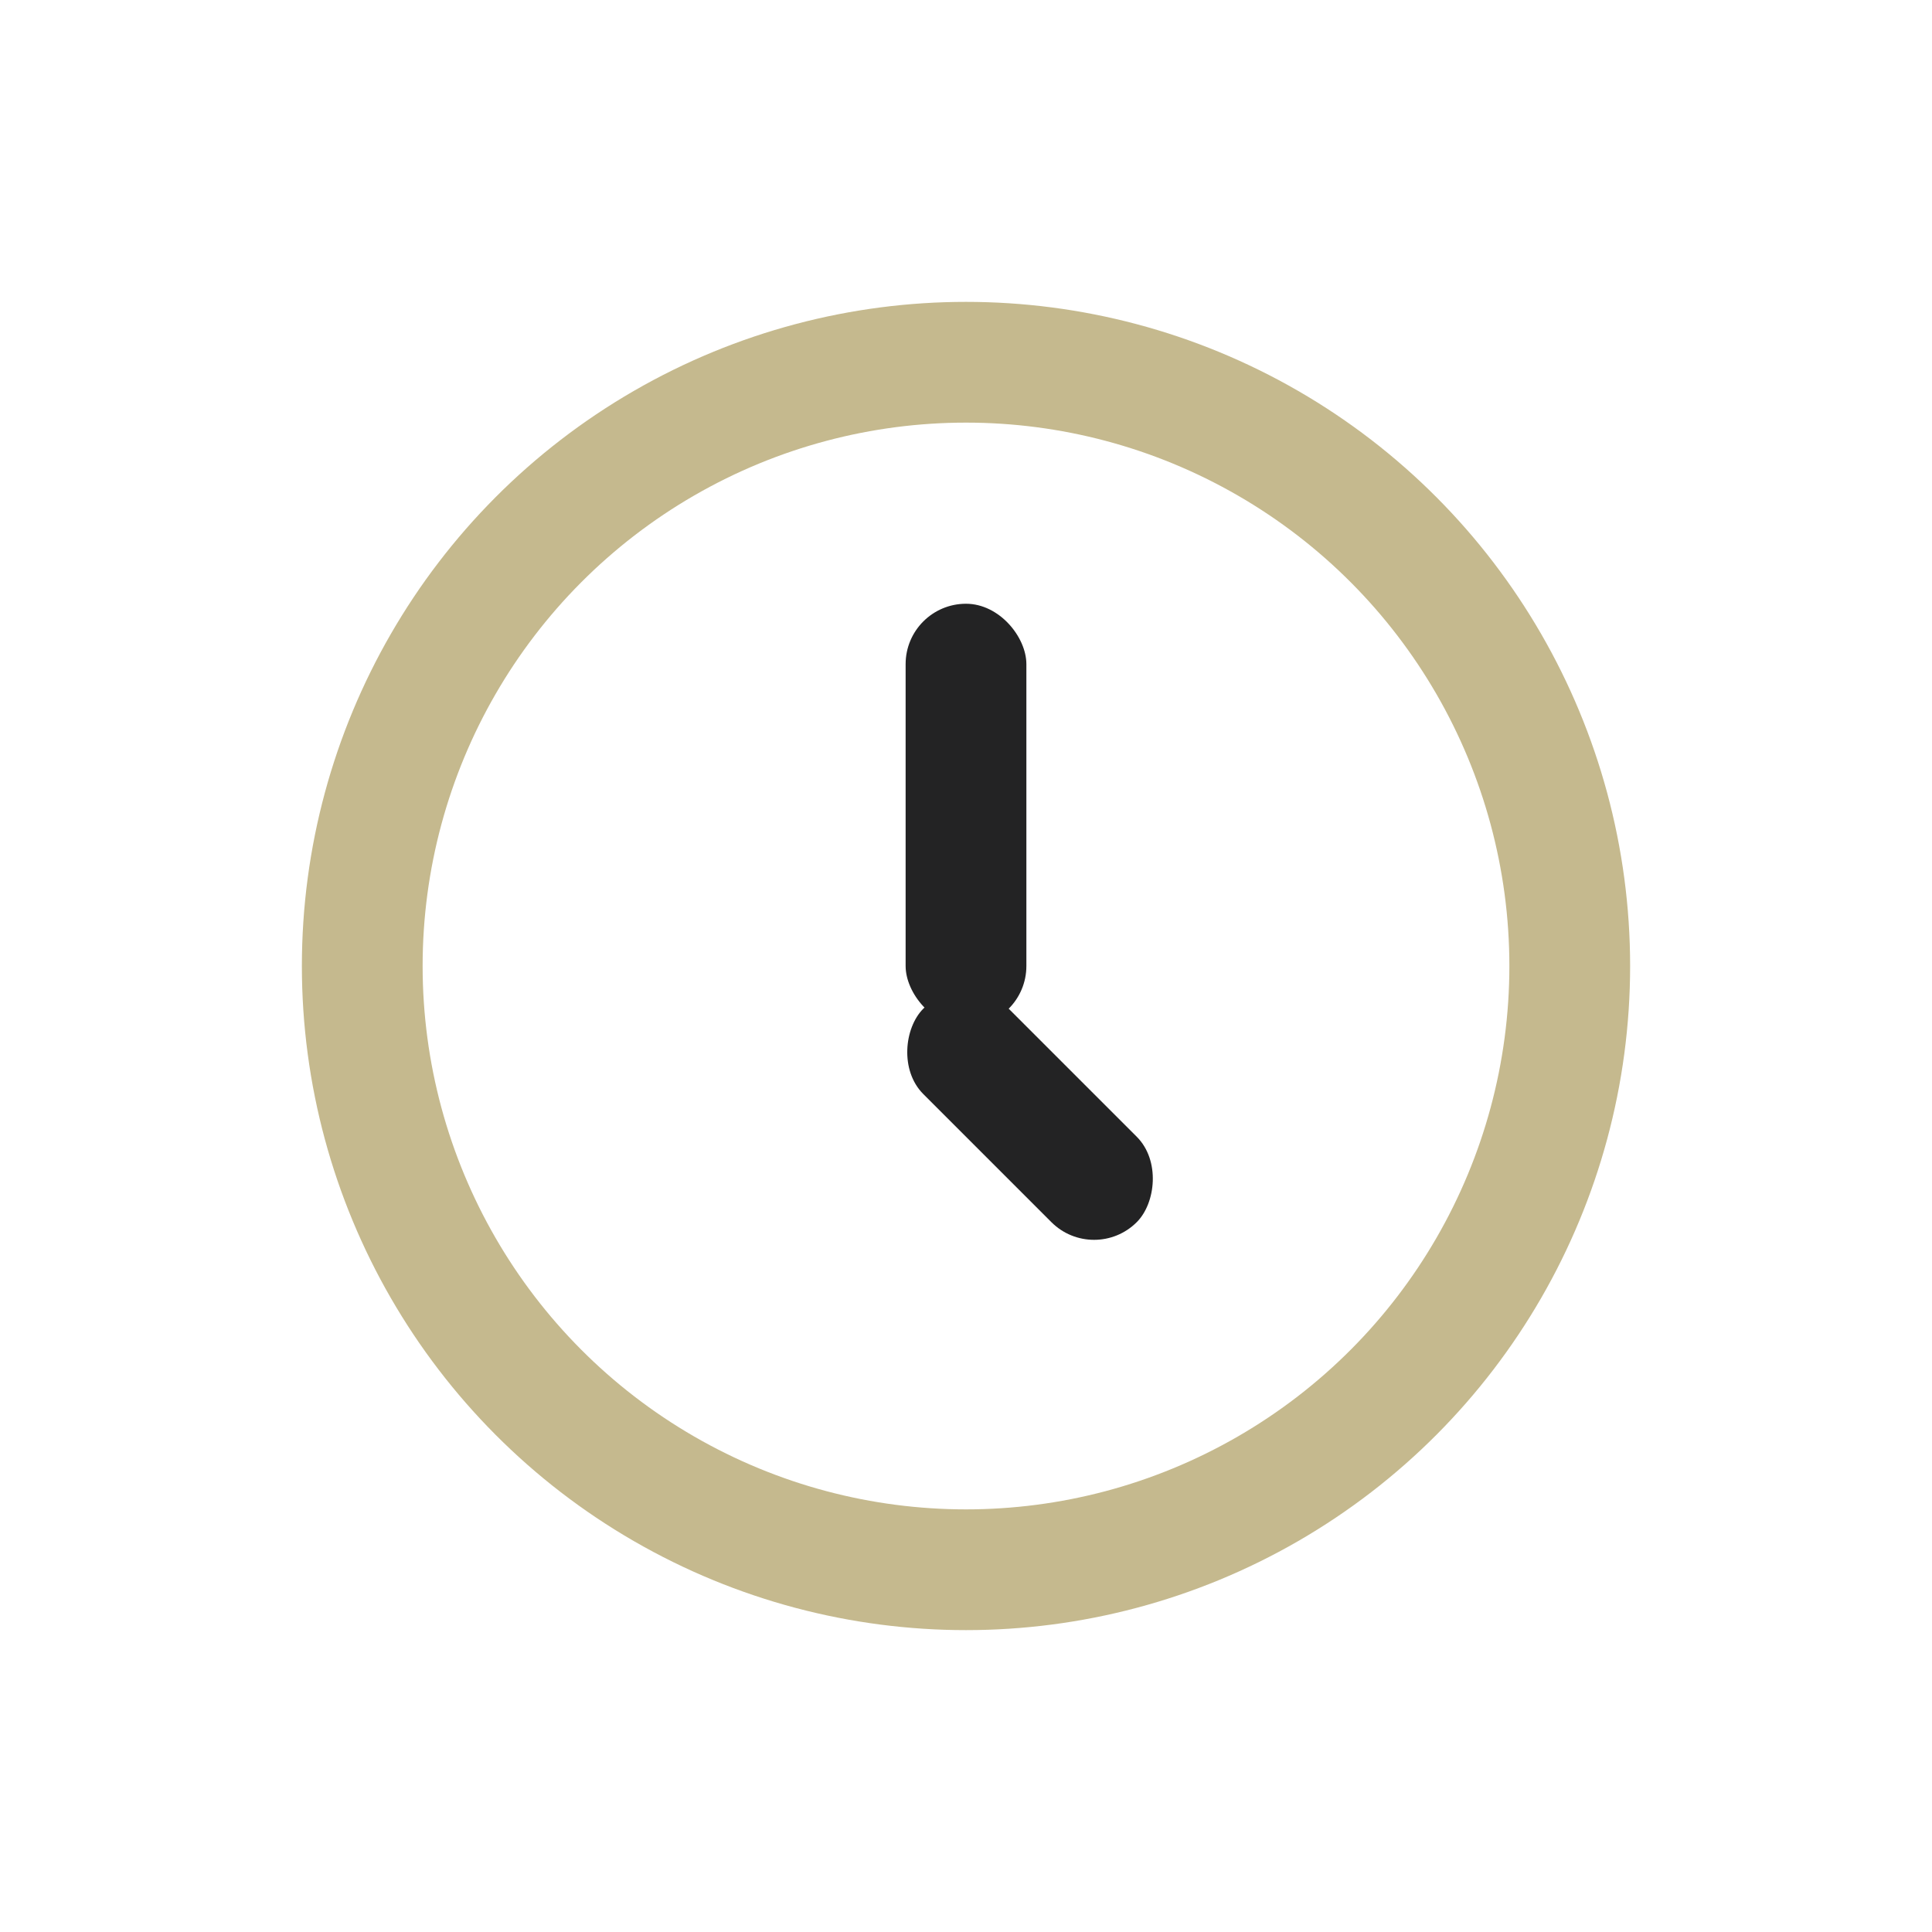<?xml version="1.0" encoding="UTF-8"?>
<svg xmlns="http://www.w3.org/2000/svg" width="32" height="32" viewBox="0 0 32 32"><circle cx="16" cy="16" r="10" fill="none" stroke="#C5B98E" stroke-width="2"/><rect x="15" y="10" width="2" height="7" rx="1" fill="#232324"/><rect x="16" y="16" width="5" height="2" rx="1" fill="#232324" transform="rotate(45 16 16)"/></svg>